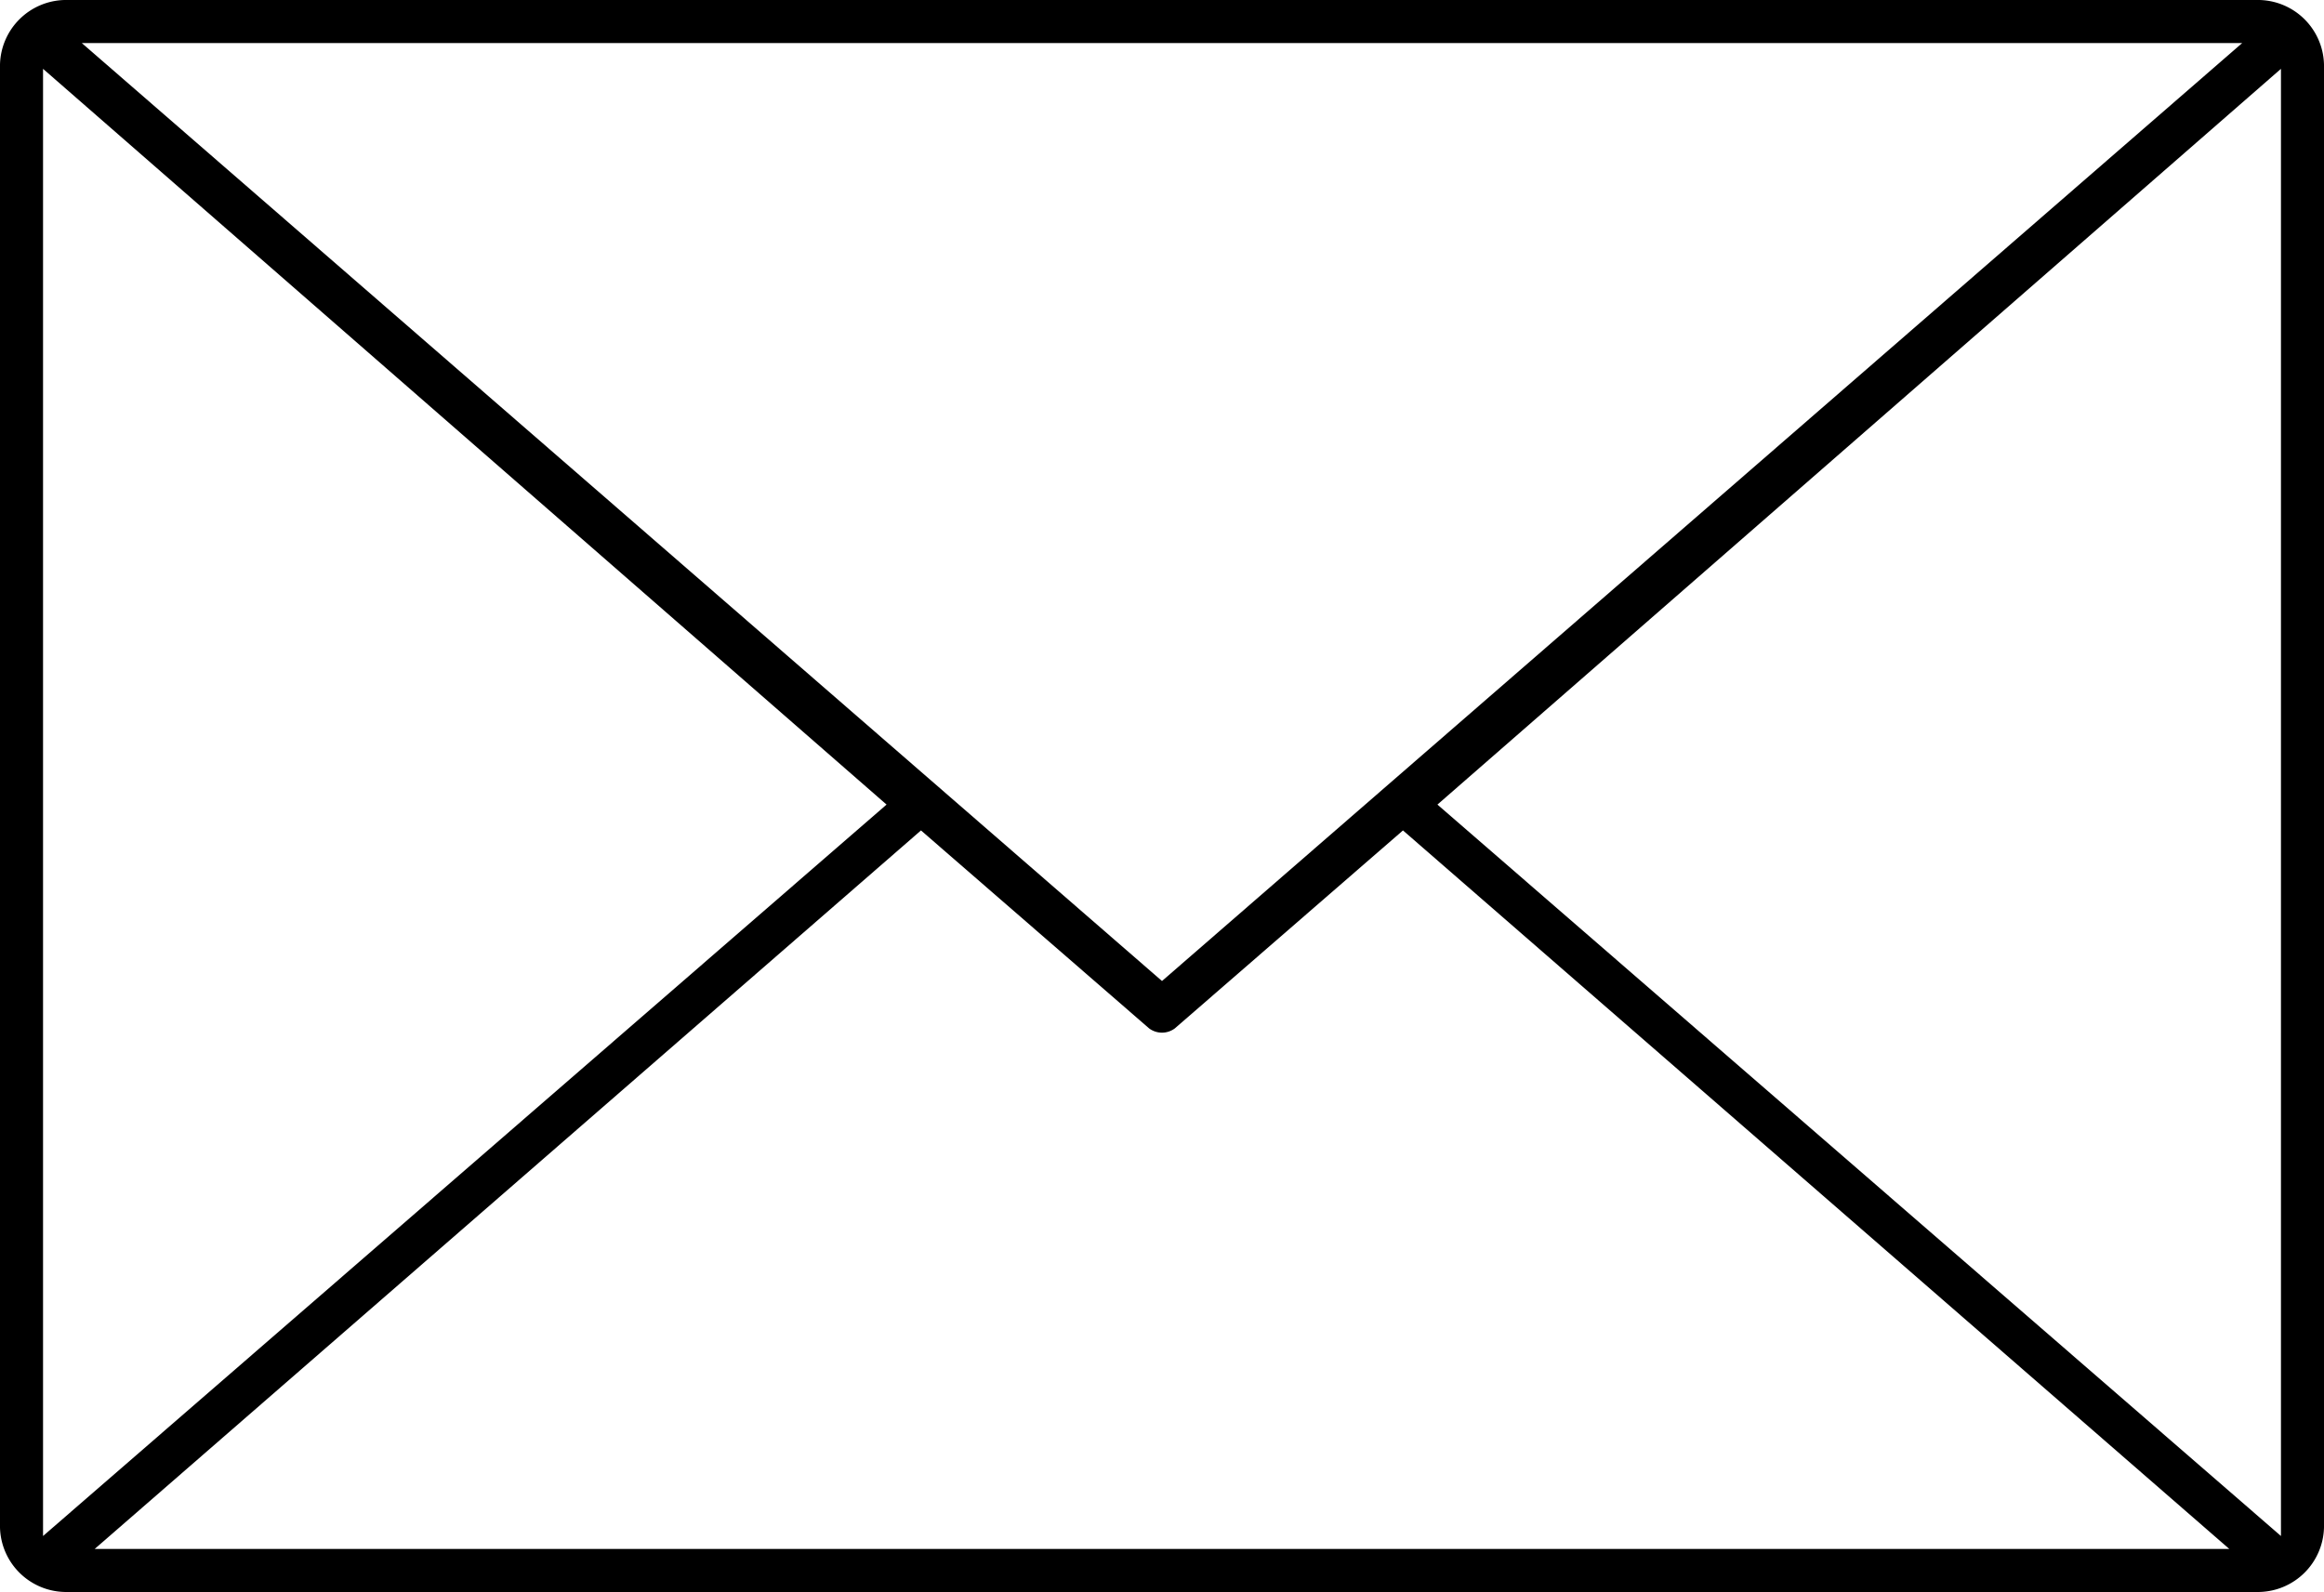 <svg id="Group_90" data-name="Group 90" xmlns="http://www.w3.org/2000/svg" viewBox="0 0 48 32.889">
  <path id="Path_37" data-name="Path 37" d="M46.667,0H1.333A1.367,1.367,0,0,0,0,1.333V31.556a1.367,1.367,0,0,0,1.333,1.333H46.667A1.367,1.367,0,0,0,48,31.556V1.333A1.367,1.367,0,0,0,46.667,0Zm.444,31.733L29.689,16.622l17.422-15.2V31.733ZM.889,31.556V1.422l17.422,15.2L.889,31.733ZM24,20.267,1.689.889H46.311Zm-4.978-3.111,4.711,4.089a.444.444,0,0,0,.533,0l4.711-4.089L46.044,32H1.956Z"/>
</svg>
